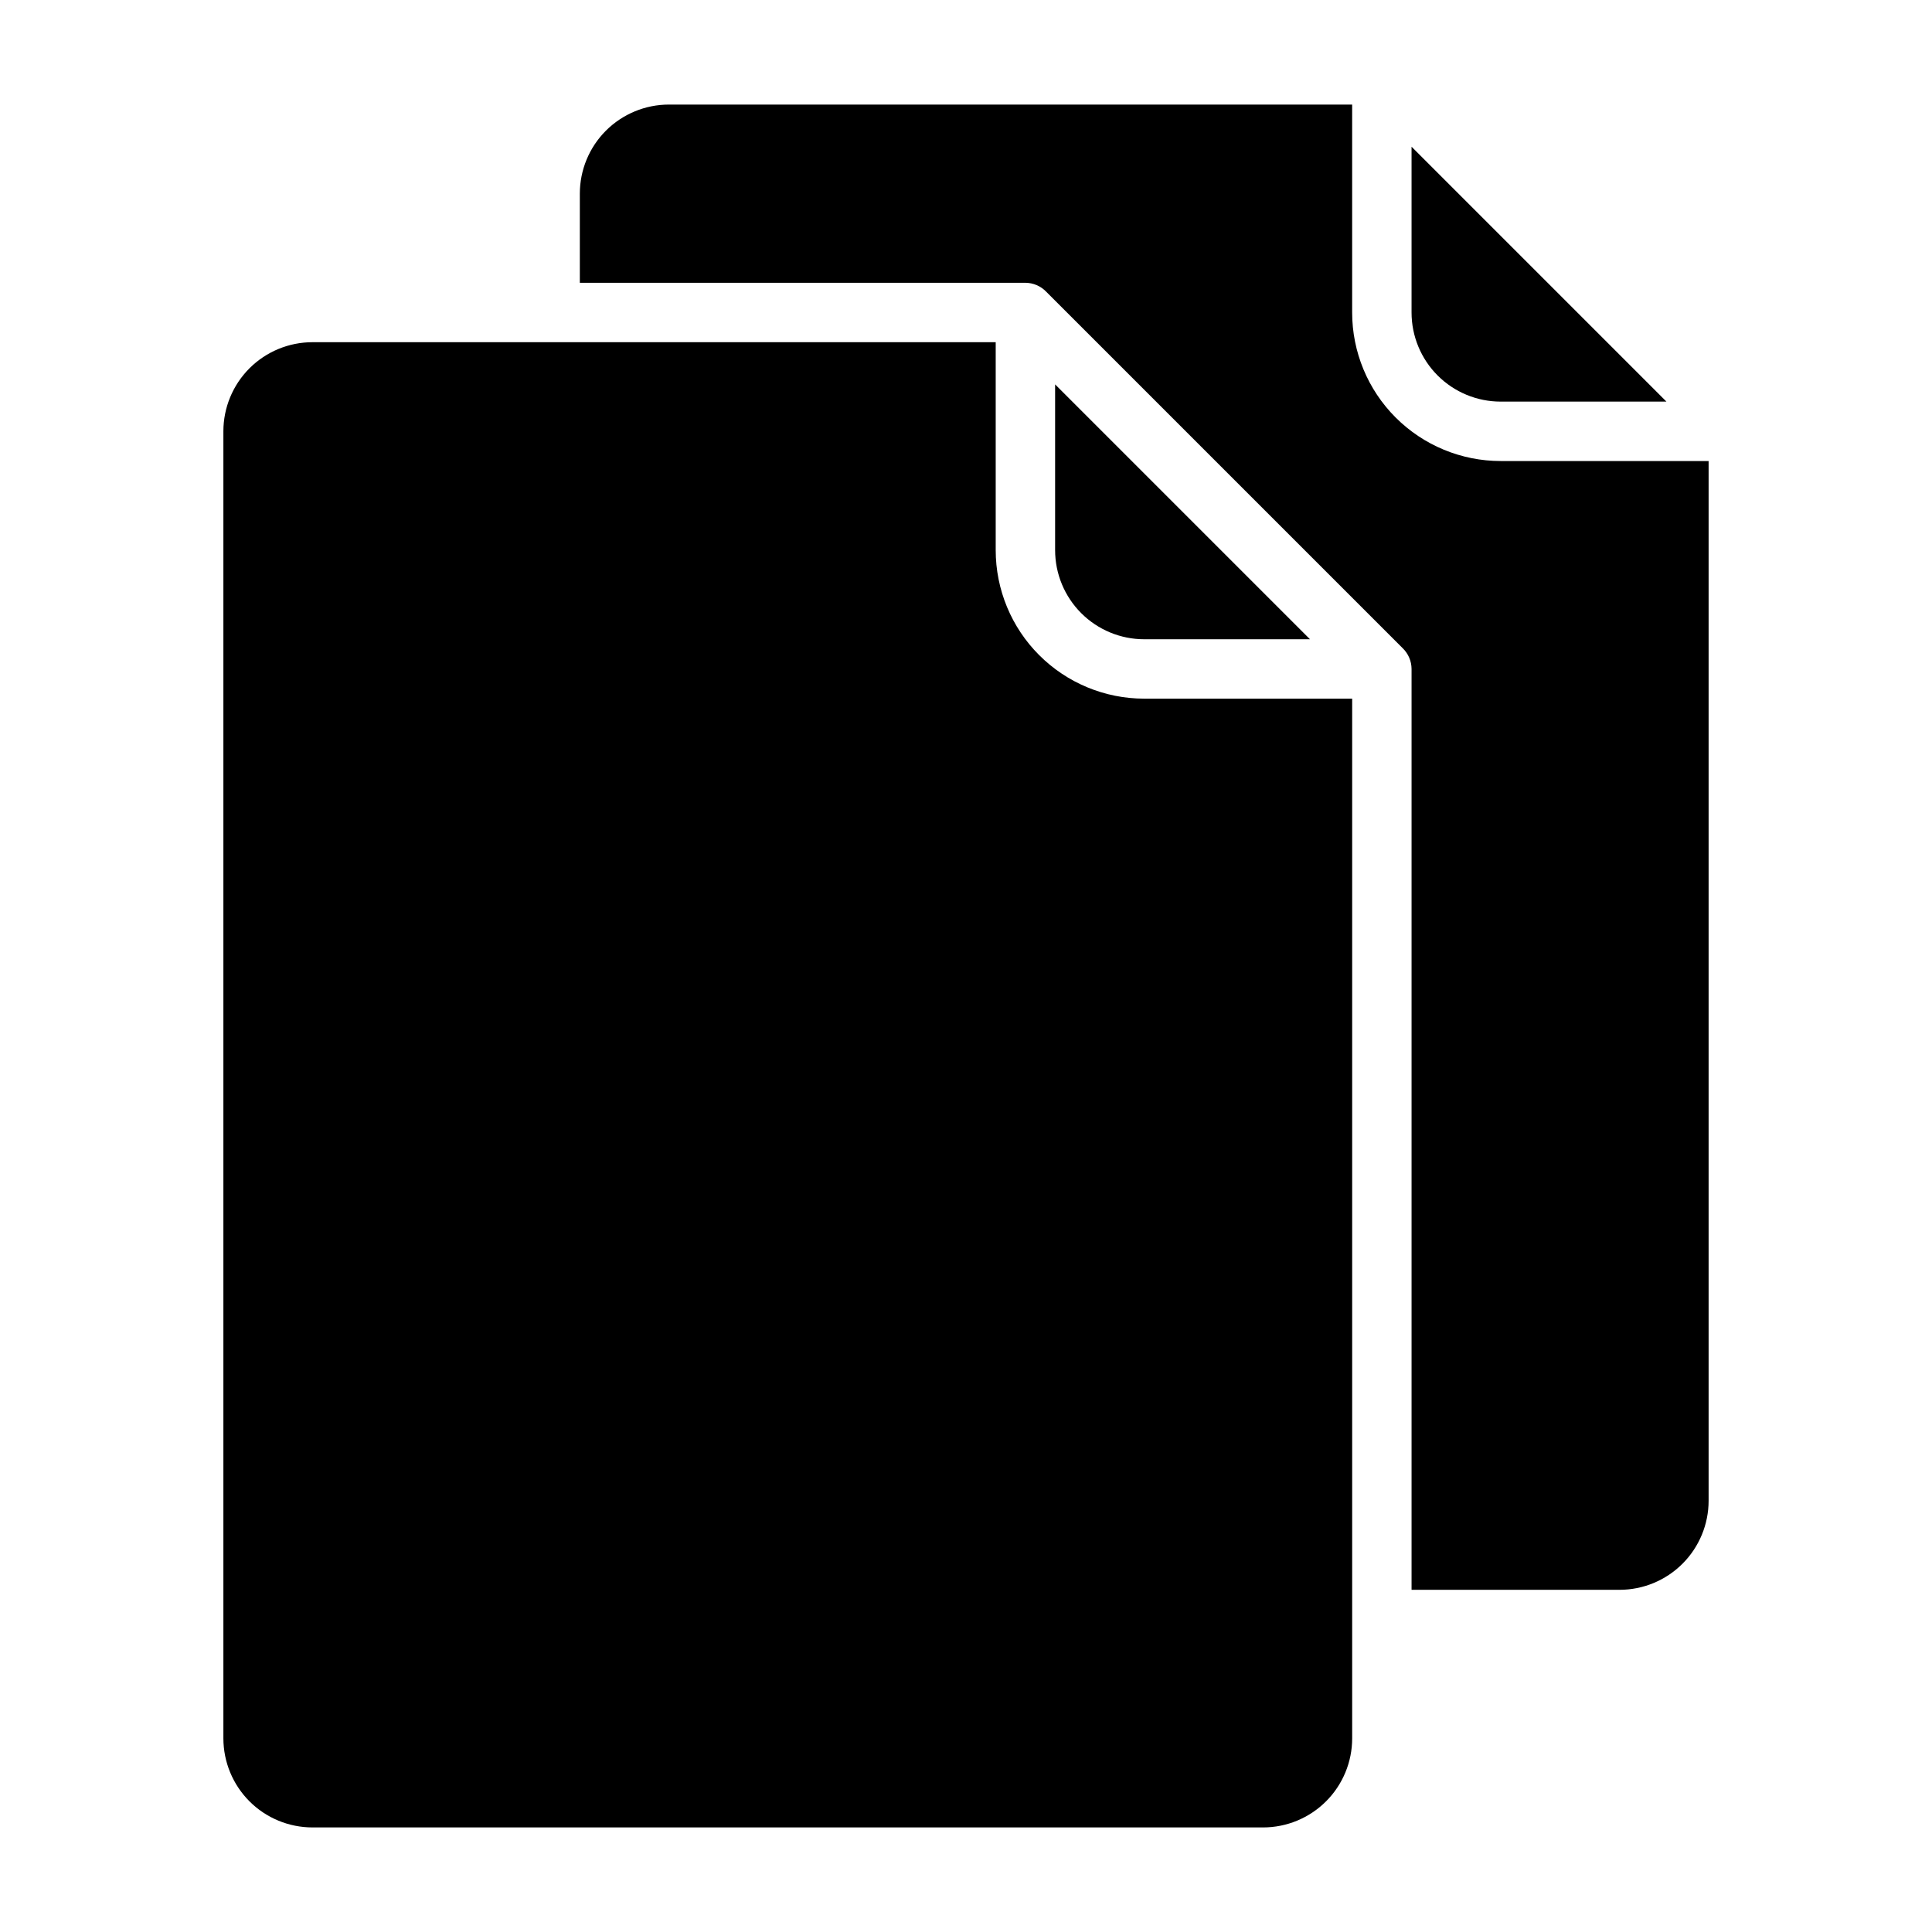 <?xml version="1.0" encoding="UTF-8"?>
<!-- Uploaded to: ICON Repo, www.svgrepo.com, Generator: ICON Repo Mixer Tools -->
<svg fill="#000000" width="800px" height="800px" version="1.1" viewBox="144 144 512 512" xmlns="http://www.w3.org/2000/svg">
 <g>
  <path d="m596.8 266.18v275.52c0 6.262-2.488 12.27-6.918 16.699-4.43 4.43-10.438 6.918-16.699 6.918h-55.105v-244.04c-0.012-2.078-0.863-4.066-2.359-5.508l-94.465-94.465c-1.445-1.5-3.43-2.352-5.512-2.363h-118.08v-23.617c0-6.262 2.484-12.27 6.914-16.699 4.43-4.426 10.438-6.914 16.699-6.914h181.06v55.102c0 10.441 4.144 20.453 11.527 27.832 7.383 7.383 17.395 11.531 27.832 11.531z"/>
  <path d="m585.62 250.43h-43.926c-6.266 0-12.27-2.488-16.699-6.918-4.43-4.426-6.918-10.434-6.918-16.699v-43.926z"/>
  <path d="m502.34 329.15v275.52c0 6.262-2.488 12.27-6.918 16.699-4.43 4.43-10.438 6.918-16.699 6.918h-251.91c-6.262 0-12.27-2.488-16.699-6.918-4.426-4.43-6.914-10.438-6.914-16.699v-346.37c0-6.262 2.488-12.27 6.914-16.699 4.43-4.426 10.438-6.914 16.699-6.914h181.06v55.102c0 10.441 4.144 20.453 11.527 27.832 7.383 7.383 17.395 11.527 27.832 11.527z"/>
  <path d="m491.16 313.41h-43.926c-6.262 0-12.27-2.488-16.699-6.918-4.43-4.43-6.918-10.434-6.918-16.699v-43.926z"/>
 </g>
</svg>